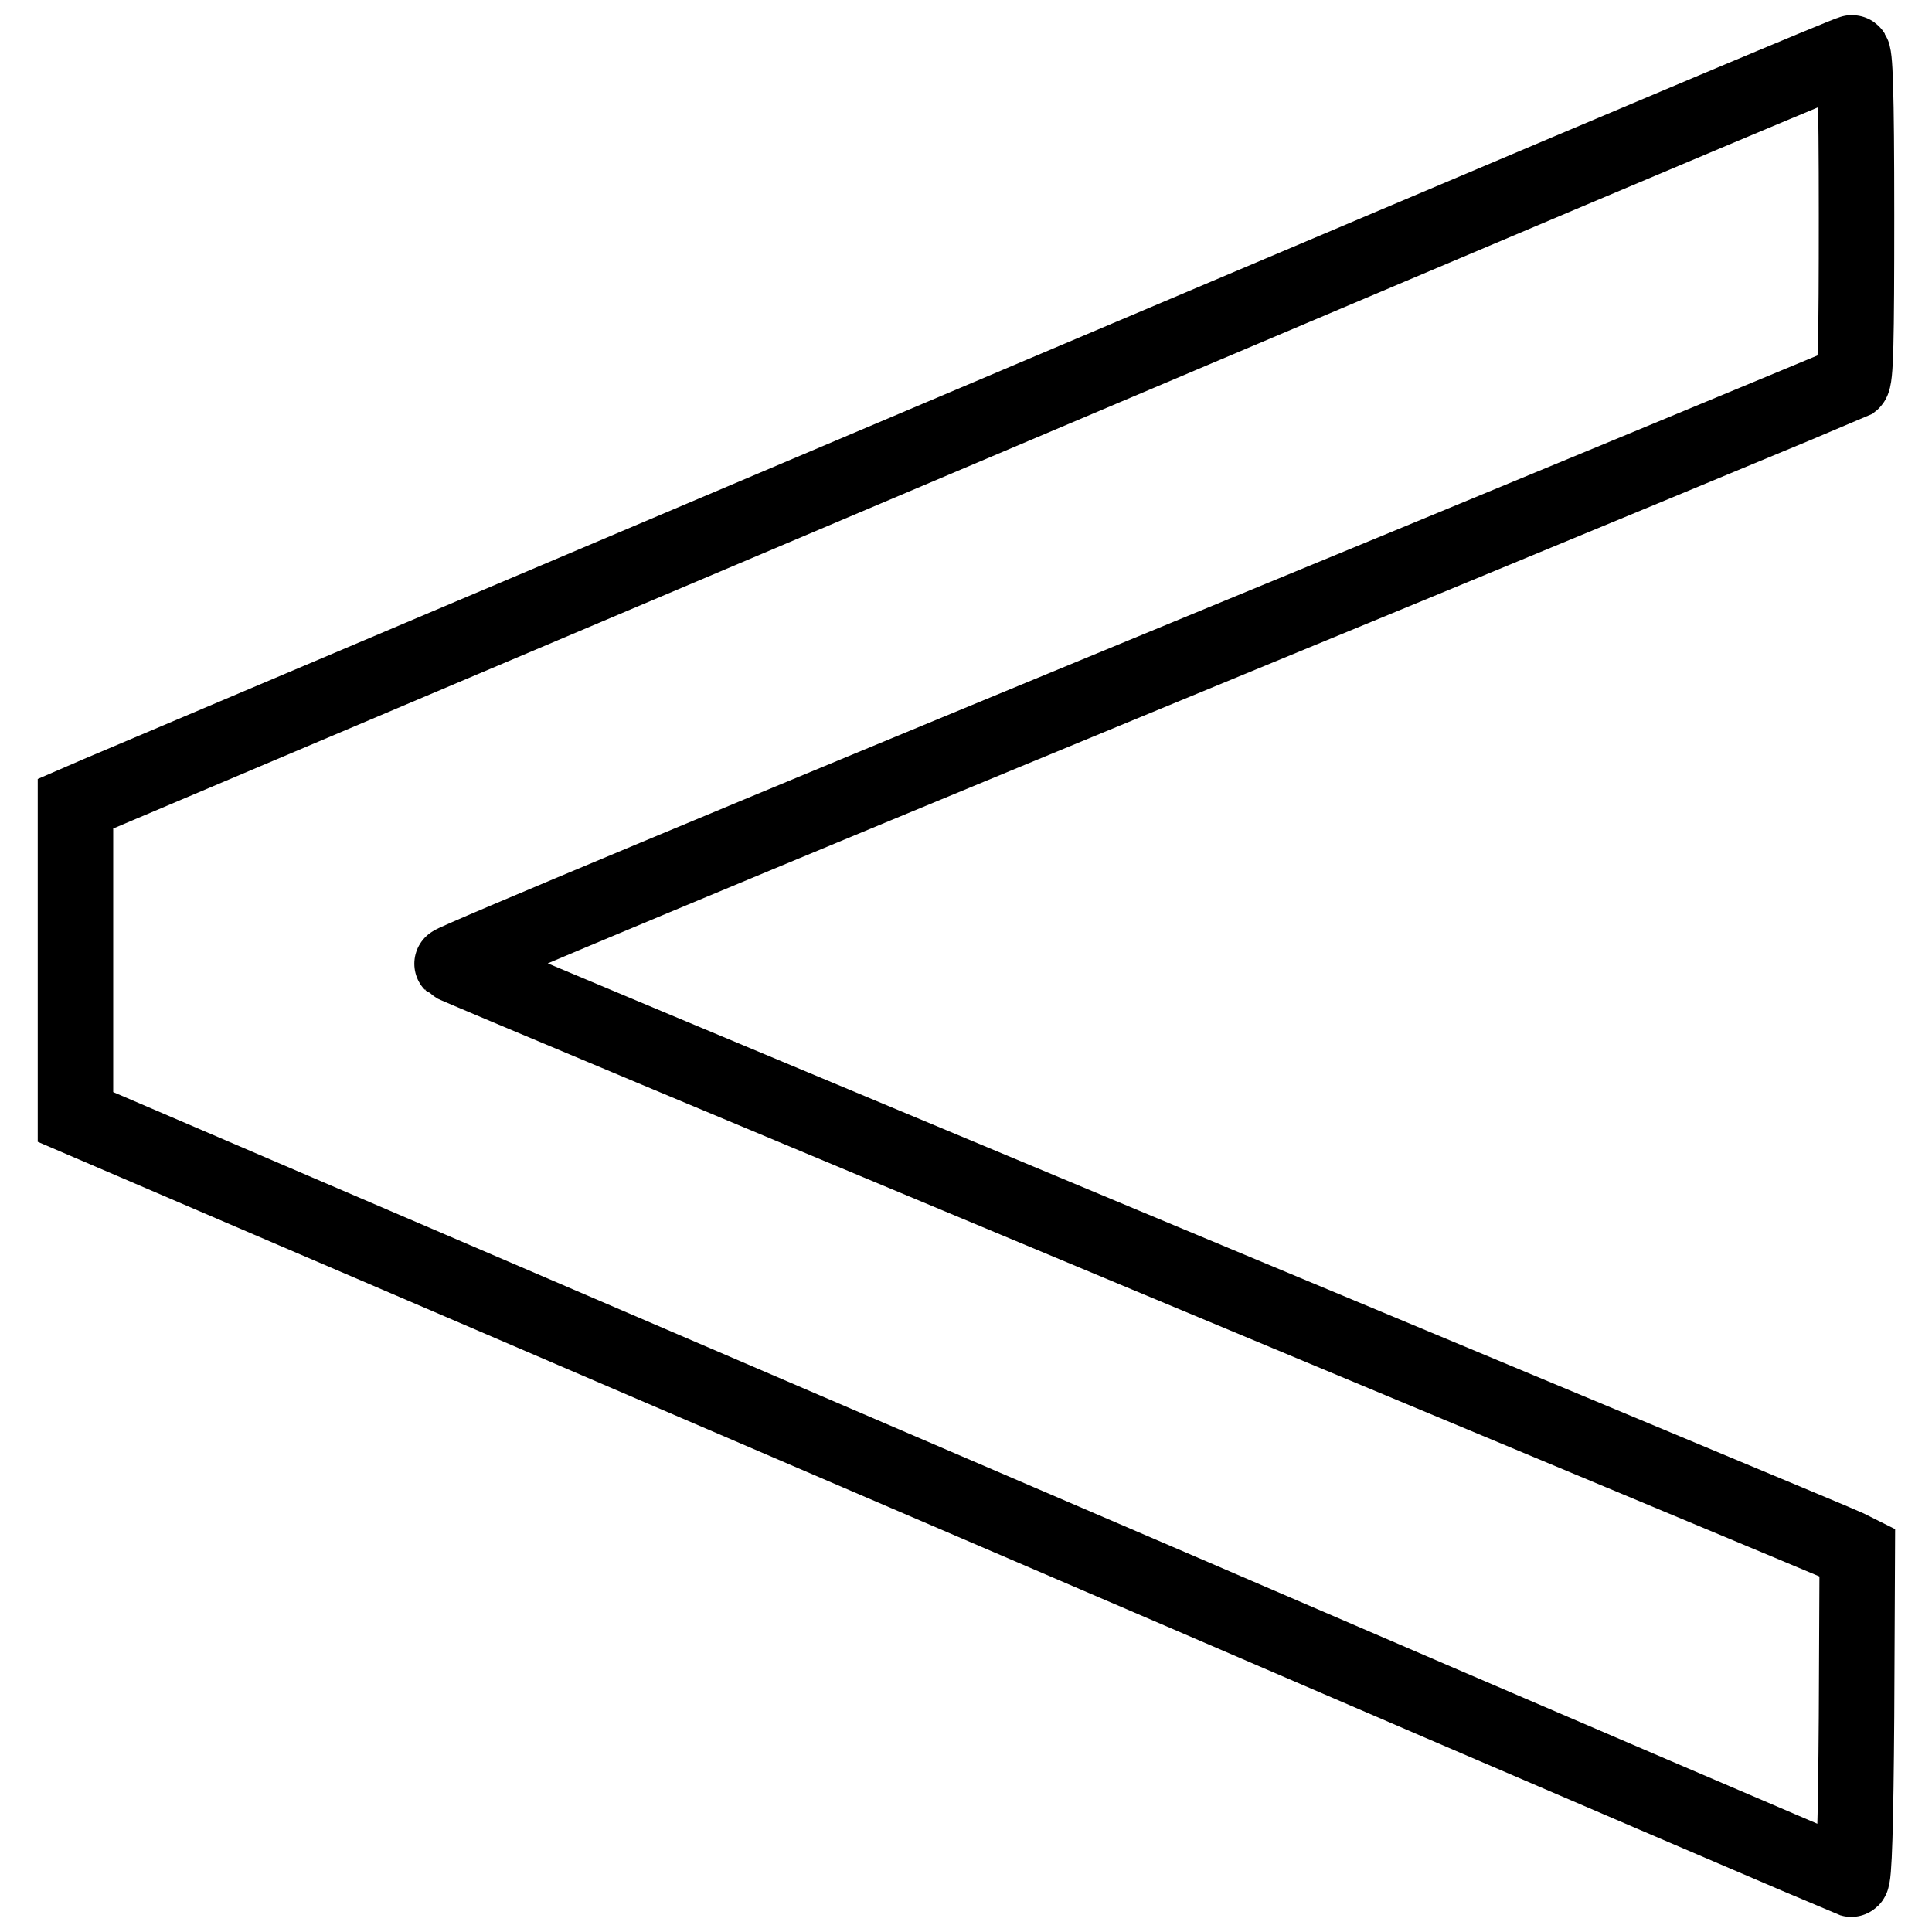 <?xml version="1.0" encoding="utf-8"?>
<!-- Svg Vector Icons : http://www.onlinewebfonts.com/icon -->
<!DOCTYPE svg PUBLIC "-//W3C//DTD SVG 1.1//EN" "http://www.w3.org/Graphics/SVG/1.1/DTD/svg11.dtd">
<svg version="1.1" xmlns="http://www.w3.org/2000/svg" xmlns:xlink="http://www.w3.org/1999/xlink" x="0px" y="0px" viewBox="0 0 256 256" enable-background="new 0 0 256 256" xml:space="preserve">
<g><g><g><path stroke-width="10" fill-opacity="0" stroke="#000000"  d="M184.2,32.7C108.9,64.6,17,103.5,13,105.2l-3,1.3v20.8V148l28.9,12.4c15.9,6.8,68.7,29.5,117.4,50.4c48.7,21,88.7,38.1,89,38.2c0.4,0.1,0.6-7.5,0.7-21.6l0.1-21.7l-1.4-0.7c-0.8-0.4-42.6-17.8-92.9-38.8c-50.3-21-91.7-38.3-91.9-38.5c-0.2-0.2,41.3-17.5,92.2-38.5c51-21,92.9-38.4,93.3-38.6c0.5-0.4,0.6-5.4,0.6-22c0-16.9-0.2-21.6-0.6-21.6C245,7,217.5,18.6,184.2,32.7z"/></g></g></g>
</svg>